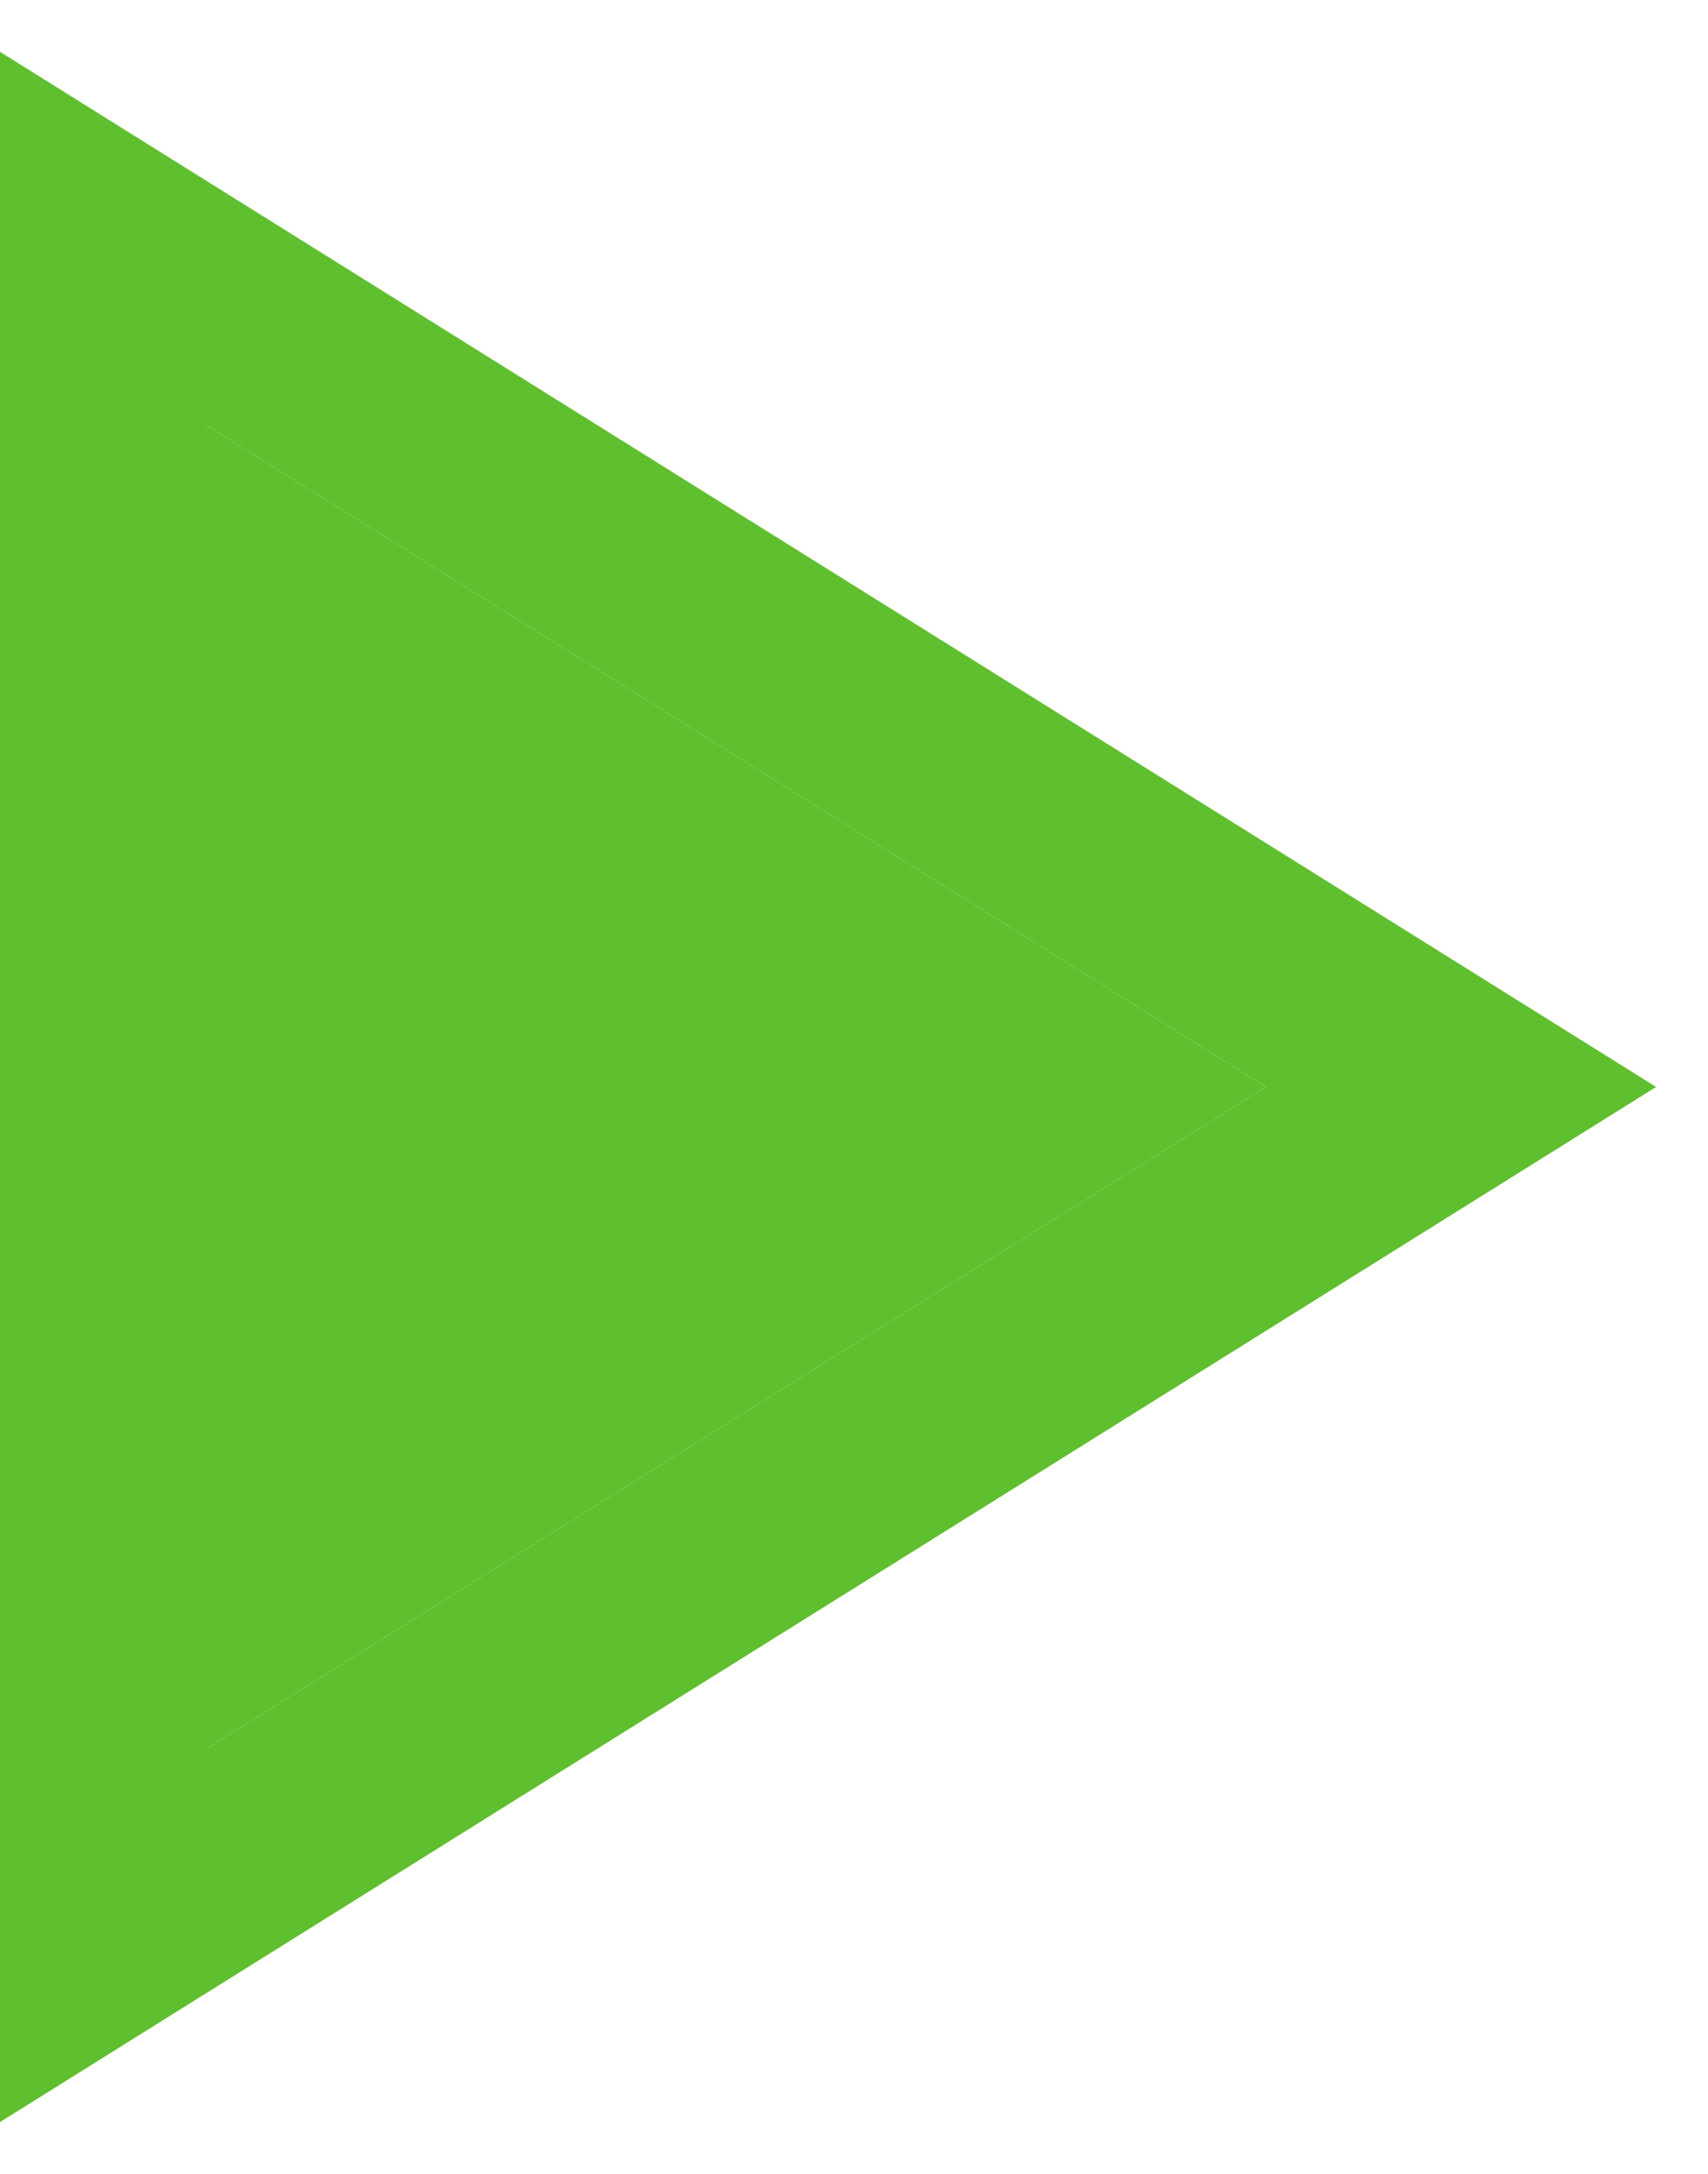 <?xml version="1.0" encoding="UTF-8"?> <svg xmlns="http://www.w3.org/2000/svg" width="11" height="14" viewBox="0 0 11 14" fill="none"> <path d="M8.153 7L1.333 2.74V11.26L8.153 7ZM10.666 7L-0.001 13.667V0.333L10.666 7Z" fill="#60BF2E"></path> <path d="M8.153 7L1.333 2.74V11.26L8.153 7Z" fill="#60BF2E"></path> </svg> 